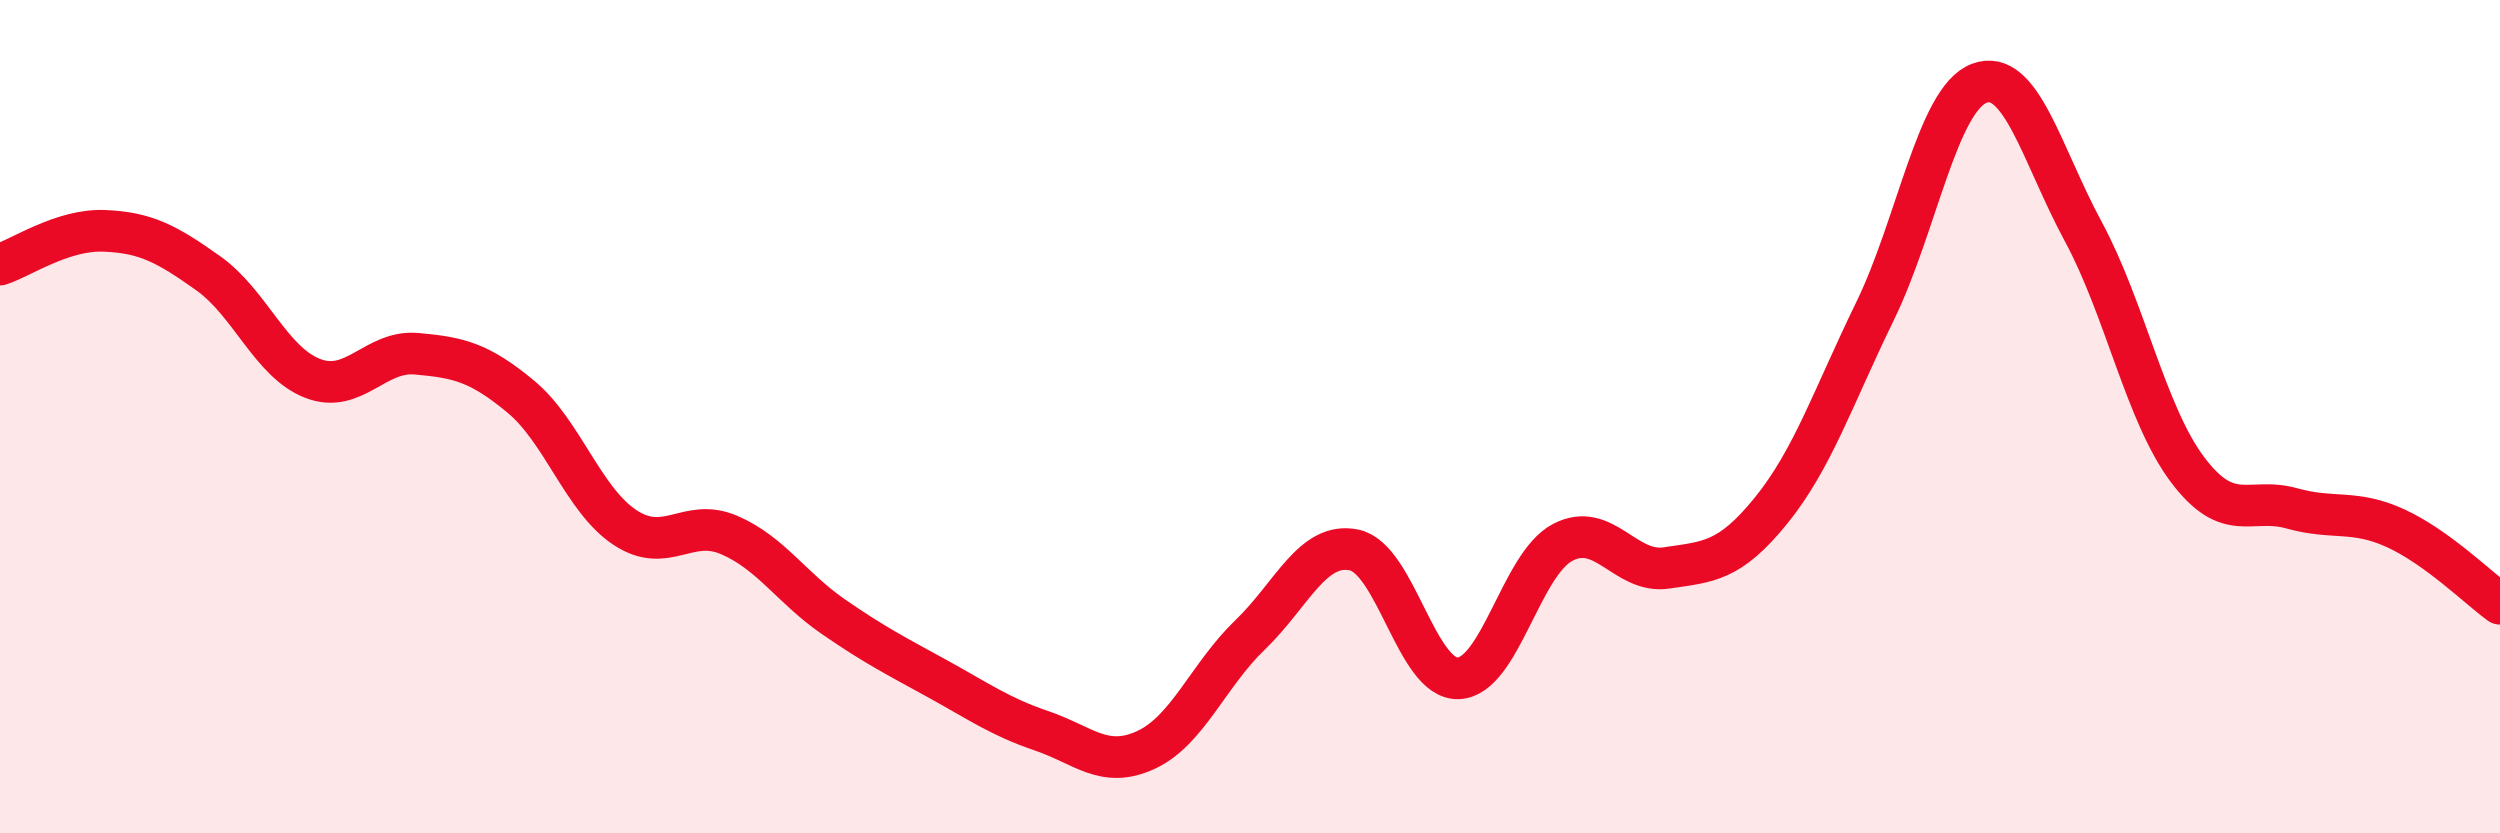 
    <svg width="60" height="20" viewBox="0 0 60 20" xmlns="http://www.w3.org/2000/svg">
      <path
        d="M 0,6.35 C 0.5,6.19 1.5,5.5 2.5,5.54 C 3.5,5.58 4,5.85 5,6.56 C 6,7.27 6.5,8.69 7.5,9.08 C 8.5,9.47 9,8.4 10,8.49 C 11,8.58 11.5,8.69 12.5,9.52 C 13.5,10.35 14,12 15,12.66 C 16,13.32 16.5,12.41 17.5,12.84 C 18.5,13.27 19,14.11 20,14.8 C 21,15.49 21.5,15.74 22.5,16.29 C 23.5,16.84 24,17.2 25,17.54 C 26,17.88 26.5,18.46 27.5,18 C 28.5,17.54 29,16.2 30,15.24 C 31,14.28 31.5,12.99 32.5,13.2 C 33.5,13.41 34,16.32 35,16.28 C 36,16.24 36.5,13.55 37.5,13.02 C 38.5,12.49 39,13.78 40,13.63 C 41,13.48 41.5,13.49 42.5,12.26 C 43.5,11.03 44,9.52 45,7.47 C 46,5.42 46.5,2.38 47.5,2 C 48.5,1.62 49,3.71 50,5.56 C 51,7.41 51.5,9.94 52.5,11.27 C 53.5,12.6 54,11.92 55,12.2 C 56,12.48 56.5,12.22 57.5,12.68 C 58.5,13.14 59.5,14.13 60,14.49L60 20L0 20Z"
        fill="#EB0A25"
        opacity="0.1"
        stroke-linecap="round"
        stroke-linejoin="round"
      />
      <path
        d="M 0,6.35 C 0.5,6.19 1.5,5.5 2.5,5.54 C 3.5,5.58 4,5.85 5,6.56 C 6,7.27 6.5,8.69 7.5,9.08 C 8.5,9.47 9,8.4 10,8.49 C 11,8.58 11.5,8.69 12.5,9.52 C 13.5,10.35 14,12 15,12.66 C 16,13.32 16.5,12.41 17.5,12.84 C 18.5,13.27 19,14.11 20,14.8 C 21,15.49 21.5,15.74 22.5,16.29 C 23.5,16.84 24,17.2 25,17.54 C 26,17.88 26.5,18.46 27.5,18 C 28.5,17.54 29,16.2 30,15.24 C 31,14.28 31.5,12.99 32.5,13.2 C 33.5,13.41 34,16.32 35,16.28 C 36,16.24 36.5,13.55 37.5,13.02 C 38.5,12.49 39,13.78 40,13.63 C 41,13.48 41.5,13.49 42.5,12.26 C 43.5,11.03 44,9.52 45,7.47 C 46,5.42 46.5,2.38 47.5,2 C 48.5,1.62 49,3.71 50,5.56 C 51,7.41 51.5,9.94 52.5,11.27 C 53.5,12.6 54,11.92 55,12.2 C 56,12.48 56.5,12.22 57.5,12.68 C 58.5,13.14 59.5,14.13 60,14.49"
        stroke="#EB0A25"
        stroke-width="1"
        fill="none"
        stroke-linecap="round"
        stroke-linejoin="round"
      />
    </svg>
  